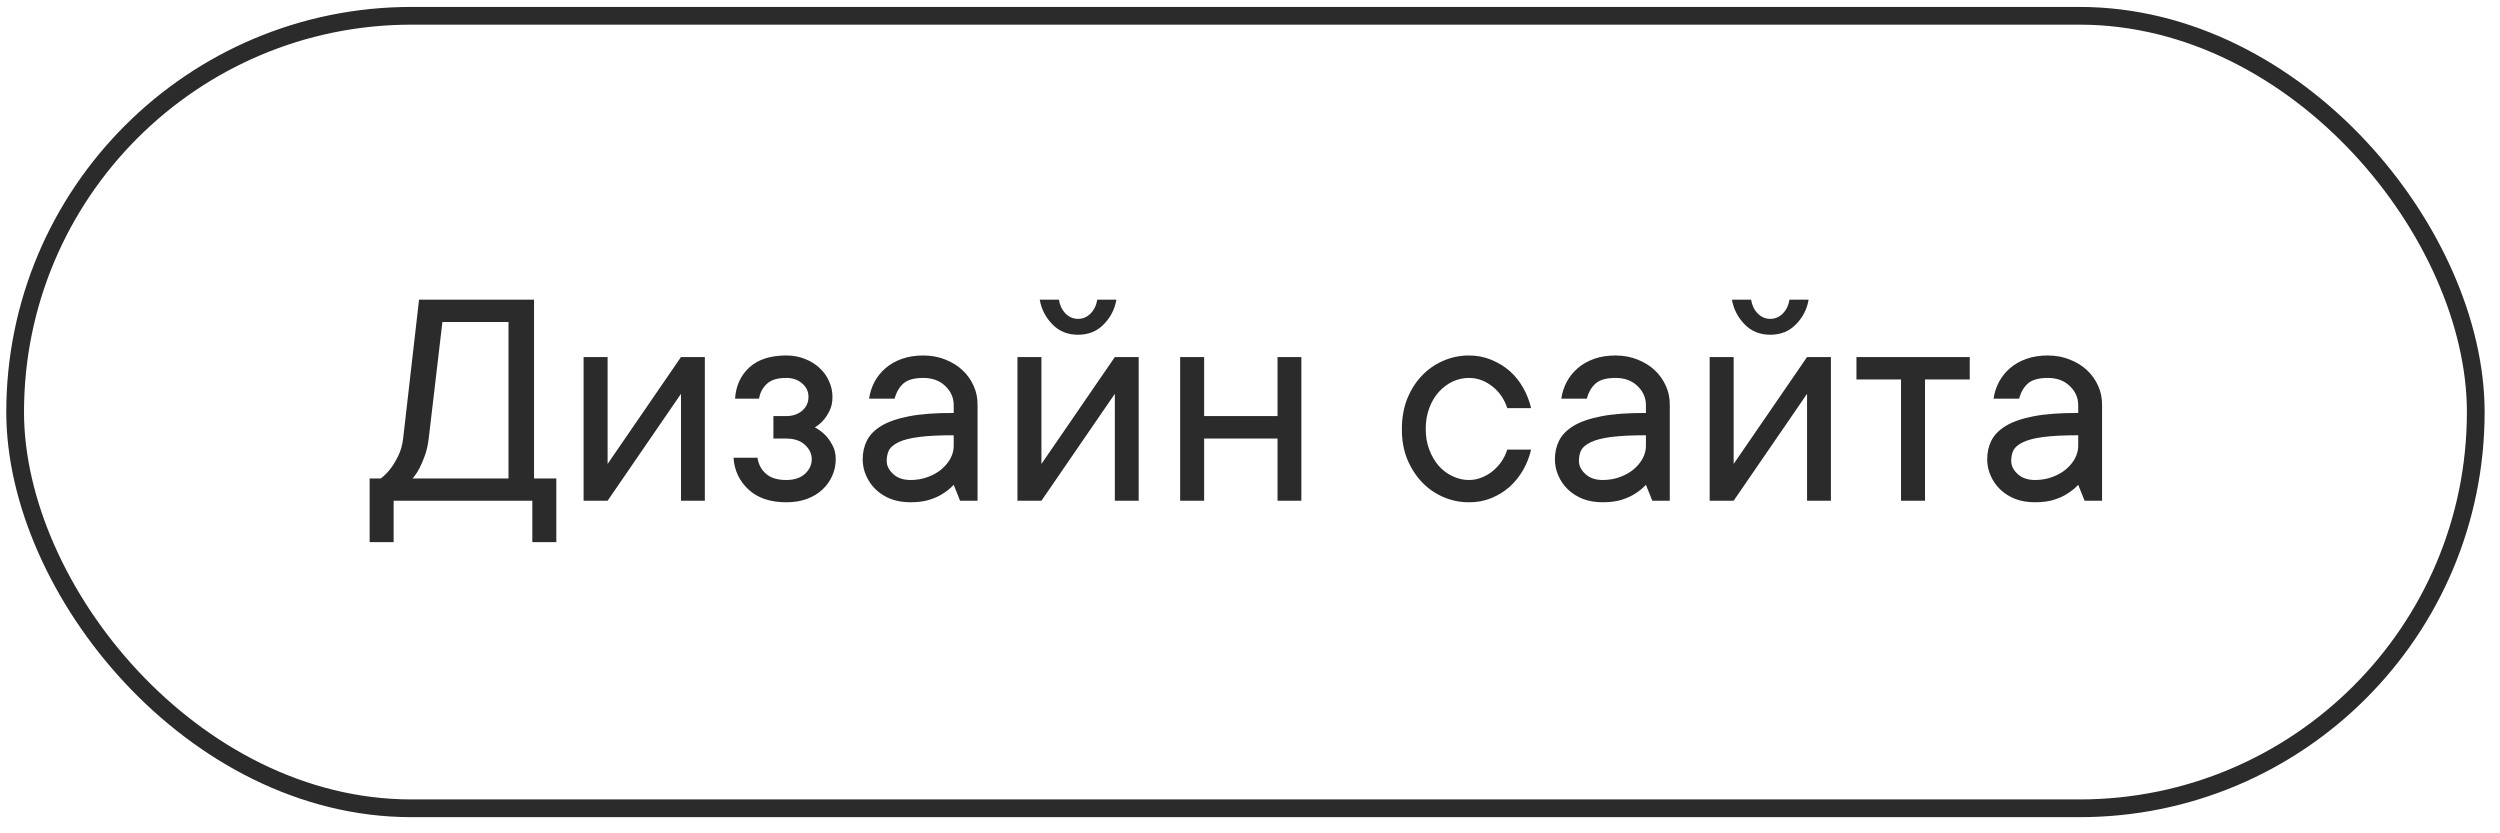 <?xml version="1.0" encoding="UTF-8"?> <svg xmlns="http://www.w3.org/2000/svg" width="141" height="47" viewBox="0 0 141 47" fill="none"> <rect x="0.854" y="0.891" width="138.779" height="44.697" rx="22.349" stroke="#2B2B2B"></rect> <path d="M31.377 26.984V30.578H30.023V28.241H22.201V30.578H20.848V26.984H21.48C21.686 26.825 21.87 26.638 22.034 26.421C22.181 26.228 22.321 25.993 22.456 25.718C22.597 25.443 22.69 25.114 22.737 24.734L23.634 16.903H30.12V26.984H31.377ZM28.679 18.159H24.952L24.179 24.734C24.132 25.12 24.056 25.451 23.95 25.727C23.851 25.996 23.751 26.228 23.651 26.421C23.534 26.638 23.408 26.825 23.273 26.984H28.679V18.159ZM39.753 20.137V28.241H38.408V22.211L34.269 28.241H32.915V20.137H34.269V26.166L38.408 20.137H39.753ZM45.958 24.101C46.175 24.218 46.368 24.362 46.538 24.532C46.685 24.678 46.819 24.866 46.942 25.094C47.071 25.323 47.136 25.592 47.136 25.903C47.136 26.237 47.068 26.55 46.934 26.843C46.805 27.136 46.62 27.394 46.38 27.616C46.14 27.839 45.847 28.015 45.501 28.144C45.161 28.267 44.774 28.328 44.341 28.328C43.438 28.328 42.73 28.088 42.214 27.608C41.698 27.127 41.417 26.529 41.37 25.815H42.724C42.77 26.172 42.926 26.471 43.19 26.711C43.453 26.951 43.837 27.072 44.341 27.072C44.798 27.072 45.152 26.954 45.404 26.72C45.656 26.486 45.782 26.213 45.782 25.903C45.782 25.592 45.653 25.32 45.395 25.085C45.138 24.851 44.786 24.734 44.341 24.734H43.62V23.468H44.341C44.698 23.468 44.997 23.368 45.237 23.169C45.477 22.964 45.598 22.703 45.598 22.387C45.598 22.076 45.477 21.822 45.237 21.622C45.003 21.417 44.704 21.315 44.341 21.315C43.837 21.315 43.468 21.432 43.233 21.666C42.999 21.895 42.858 22.167 42.812 22.484H41.458C41.505 21.763 41.772 21.177 42.258 20.726C42.75 20.275 43.444 20.049 44.341 20.049C44.727 20.049 45.079 20.113 45.395 20.242C45.712 20.366 45.987 20.535 46.222 20.752C46.456 20.969 46.635 21.218 46.758 21.499C46.887 21.78 46.951 22.076 46.951 22.387C46.951 22.686 46.898 22.941 46.793 23.152C46.693 23.363 46.579 23.541 46.45 23.688C46.304 23.858 46.14 23.995 45.958 24.101ZM52.075 20.049C52.52 20.049 52.934 20.125 53.315 20.278C53.695 20.43 54.018 20.629 54.281 20.875C54.551 21.127 54.762 21.423 54.914 21.763C55.066 22.097 55.14 22.457 55.134 22.844V28.241H54.149L53.789 27.344C53.607 27.537 53.402 27.704 53.174 27.845C52.969 27.98 52.717 28.094 52.418 28.188C52.119 28.282 51.765 28.328 51.355 28.328C50.944 28.328 50.575 28.267 50.247 28.144C49.919 28.015 49.638 27.839 49.403 27.616C49.169 27.394 48.987 27.136 48.858 26.843C48.724 26.55 48.656 26.237 48.656 25.903C48.656 25.516 48.735 25.164 48.894 24.848C49.052 24.532 49.321 24.256 49.702 24.022C50.089 23.787 50.613 23.606 51.275 23.477C51.943 23.348 52.781 23.286 53.789 23.292V22.844C53.789 22.434 53.631 22.076 53.315 21.772C52.998 21.467 52.585 21.315 52.075 21.315C51.571 21.315 51.199 21.417 50.959 21.622C50.719 21.833 50.552 22.12 50.458 22.484H49.017C49.063 22.15 49.166 21.833 49.324 21.534C49.482 21.241 49.69 20.984 49.948 20.761C50.206 20.538 50.511 20.366 50.862 20.242C51.214 20.113 51.618 20.049 52.075 20.049ZM51.355 27.072C51.712 27.072 52.043 27.013 52.348 26.896C52.647 26.784 52.901 26.638 53.112 26.456C53.323 26.275 53.487 26.075 53.605 25.859C53.722 25.636 53.783 25.41 53.789 25.182V24.549C52.975 24.549 52.321 24.581 51.829 24.646C51.337 24.71 50.956 24.807 50.687 24.936C50.417 25.065 50.235 25.214 50.142 25.384C50.054 25.56 50.01 25.762 50.01 25.991C50.01 26.266 50.133 26.515 50.379 26.738C50.619 26.96 50.944 27.072 51.355 27.072ZM60.803 18.88C60.217 18.88 59.733 18.684 59.352 18.291C58.972 17.899 58.734 17.436 58.641 16.903H59.722C59.769 17.213 59.892 17.471 60.091 17.676C60.29 17.881 60.527 17.984 60.803 17.984C61.078 17.984 61.315 17.881 61.515 17.676C61.714 17.471 61.837 17.213 61.884 16.903H62.965C62.871 17.442 62.634 17.904 62.253 18.291C61.872 18.684 61.389 18.88 60.803 18.88ZM64.222 20.137V28.241H62.877V22.211L58.737 28.241H57.384V20.137H58.737V26.166L62.877 20.137H64.222ZM73.397 20.137V28.241H72.053V24.734H67.913V28.241H66.56V20.137H67.913V23.468H72.053V20.137H73.397ZM82.846 21.315C82.535 21.315 82.231 21.382 81.932 21.517C81.639 21.657 81.378 21.854 81.149 22.106C80.921 22.358 80.742 22.659 80.613 23.011C80.478 23.363 80.411 23.755 80.411 24.189C80.411 24.622 80.478 25.015 80.613 25.366C80.748 25.718 80.927 26.023 81.149 26.28C81.378 26.532 81.639 26.726 81.932 26.861C82.225 27.001 82.529 27.072 82.846 27.072C83.109 27.072 83.358 27.022 83.593 26.922C83.827 26.828 84.035 26.702 84.217 26.544C84.404 26.386 84.565 26.207 84.7 26.008C84.835 25.803 84.938 25.586 85.008 25.358H86.353C86.259 25.768 86.109 26.152 85.904 26.509C85.699 26.866 85.444 27.183 85.14 27.458C84.835 27.728 84.486 27.942 84.094 28.1C83.701 28.258 83.285 28.334 82.846 28.328C82.33 28.328 81.841 28.226 81.378 28.021C80.915 27.816 80.514 27.532 80.174 27.168C79.834 26.805 79.561 26.371 79.356 25.867C79.157 25.363 79.061 24.804 79.066 24.189C79.066 23.579 79.163 23.023 79.356 22.519C79.556 22.015 79.828 21.578 80.174 21.209C80.514 20.846 80.915 20.562 81.378 20.357C81.841 20.152 82.33 20.049 82.846 20.049C83.291 20.049 83.707 20.128 84.094 20.286C84.486 20.445 84.835 20.655 85.14 20.919C85.444 21.189 85.699 21.505 85.904 21.868C86.109 22.226 86.259 22.61 86.353 23.02H85.008C84.938 22.791 84.835 22.575 84.7 22.369C84.565 22.164 84.404 21.986 84.217 21.833C84.029 21.675 83.821 21.549 83.593 21.455C83.358 21.362 83.109 21.315 82.846 21.315ZM91.116 20.049C91.561 20.049 91.975 20.125 92.356 20.278C92.736 20.43 93.059 20.629 93.322 20.875C93.592 21.127 93.803 21.423 93.955 21.763C94.107 22.097 94.181 22.457 94.175 22.844V28.241H93.19L92.83 27.344C92.648 27.537 92.443 27.704 92.215 27.845C92.01 27.98 91.758 28.094 91.459 28.188C91.16 28.282 90.806 28.328 90.395 28.328C89.985 28.328 89.616 28.267 89.288 28.144C88.96 28.015 88.679 27.839 88.444 27.616C88.21 27.394 88.028 27.136 87.899 26.843C87.765 26.55 87.697 26.237 87.697 25.903C87.697 25.516 87.776 25.164 87.935 24.848C88.093 24.532 88.362 24.256 88.743 24.022C89.13 23.787 89.654 23.606 90.316 23.477C90.984 23.348 91.822 23.286 92.83 23.292V22.844C92.83 22.434 92.672 22.076 92.356 21.772C92.039 21.467 91.626 21.315 91.116 21.315C90.612 21.315 90.24 21.417 90 21.622C89.76 21.833 89.593 22.12 89.499 22.484H88.058C88.105 22.15 88.207 21.833 88.365 21.534C88.523 21.241 88.731 20.984 88.989 20.761C89.247 20.538 89.552 20.366 89.903 20.242C90.255 20.113 90.659 20.049 91.116 20.049ZM90.395 27.072C90.753 27.072 91.084 27.013 91.389 26.896C91.688 26.784 91.942 26.638 92.153 26.456C92.364 26.275 92.528 26.075 92.645 25.859C92.763 25.636 92.824 25.41 92.83 25.182V24.549C92.016 24.549 91.362 24.581 90.87 24.646C90.378 24.71 89.997 24.807 89.728 24.936C89.458 25.065 89.276 25.214 89.183 25.384C89.095 25.56 89.051 25.762 89.051 25.991C89.051 26.266 89.174 26.515 89.42 26.738C89.66 26.96 89.985 27.072 90.395 27.072ZM99.844 18.88C99.258 18.88 98.774 18.684 98.394 18.291C98.013 17.899 97.775 17.436 97.682 16.903H98.763C98.81 17.213 98.933 17.471 99.132 17.676C99.331 17.881 99.568 17.984 99.844 17.984C100.119 17.984 100.356 17.881 100.556 17.676C100.755 17.471 100.878 17.213 100.925 16.903H102.006C101.912 17.442 101.675 17.904 101.294 18.291C100.913 18.684 100.43 18.88 99.844 18.88ZM103.263 20.137V28.241H101.918V22.211L97.778 28.241H96.425V20.137H97.778V26.166L101.918 20.137H103.263ZM104.704 20.137H111.094V21.403H108.571V28.241H107.218V21.403H104.704V20.137ZM115.497 20.049C115.942 20.049 116.355 20.125 116.736 20.278C117.117 20.43 117.439 20.629 117.703 20.875C117.973 21.127 118.184 21.423 118.336 21.763C118.488 22.097 118.562 22.457 118.556 22.844V28.241H117.571L117.211 27.344C117.029 27.537 116.824 27.704 116.596 27.845C116.391 27.98 116.139 28.094 115.84 28.188C115.541 28.282 115.187 28.328 114.776 28.328C114.366 28.328 113.997 28.267 113.669 28.144C113.341 28.015 113.06 27.839 112.825 27.616C112.591 27.394 112.409 27.136 112.28 26.843C112.146 26.55 112.078 26.237 112.078 25.903C112.078 25.516 112.157 25.164 112.315 24.848C112.474 24.532 112.743 24.256 113.124 24.022C113.511 23.787 114.035 23.606 114.697 23.477C115.365 23.348 116.203 23.286 117.211 23.292V22.844C117.211 22.434 117.053 22.076 116.736 21.772C116.42 21.467 116.007 21.315 115.497 21.315C114.993 21.315 114.621 21.417 114.381 21.622C114.141 21.833 113.974 22.12 113.88 22.484H112.438C112.485 22.15 112.588 21.833 112.746 21.534C112.904 21.241 113.112 20.984 113.37 20.761C113.628 20.538 113.933 20.366 114.284 20.242C114.636 20.113 115.04 20.049 115.497 20.049ZM114.776 27.072C115.134 27.072 115.465 27.013 115.77 26.896C116.068 26.784 116.323 26.638 116.534 26.456C116.745 26.275 116.909 26.075 117.026 25.859C117.144 25.636 117.205 25.41 117.211 25.182V24.549C116.396 24.549 115.743 24.581 115.251 24.646C114.759 24.71 114.378 24.807 114.108 24.936C113.839 25.065 113.657 25.214 113.563 25.384C113.476 25.56 113.432 25.762 113.432 25.991C113.432 26.266 113.555 26.515 113.801 26.738C114.041 26.96 114.366 27.072 114.776 27.072Z" fill="#2B2B2B"></path> </svg> 